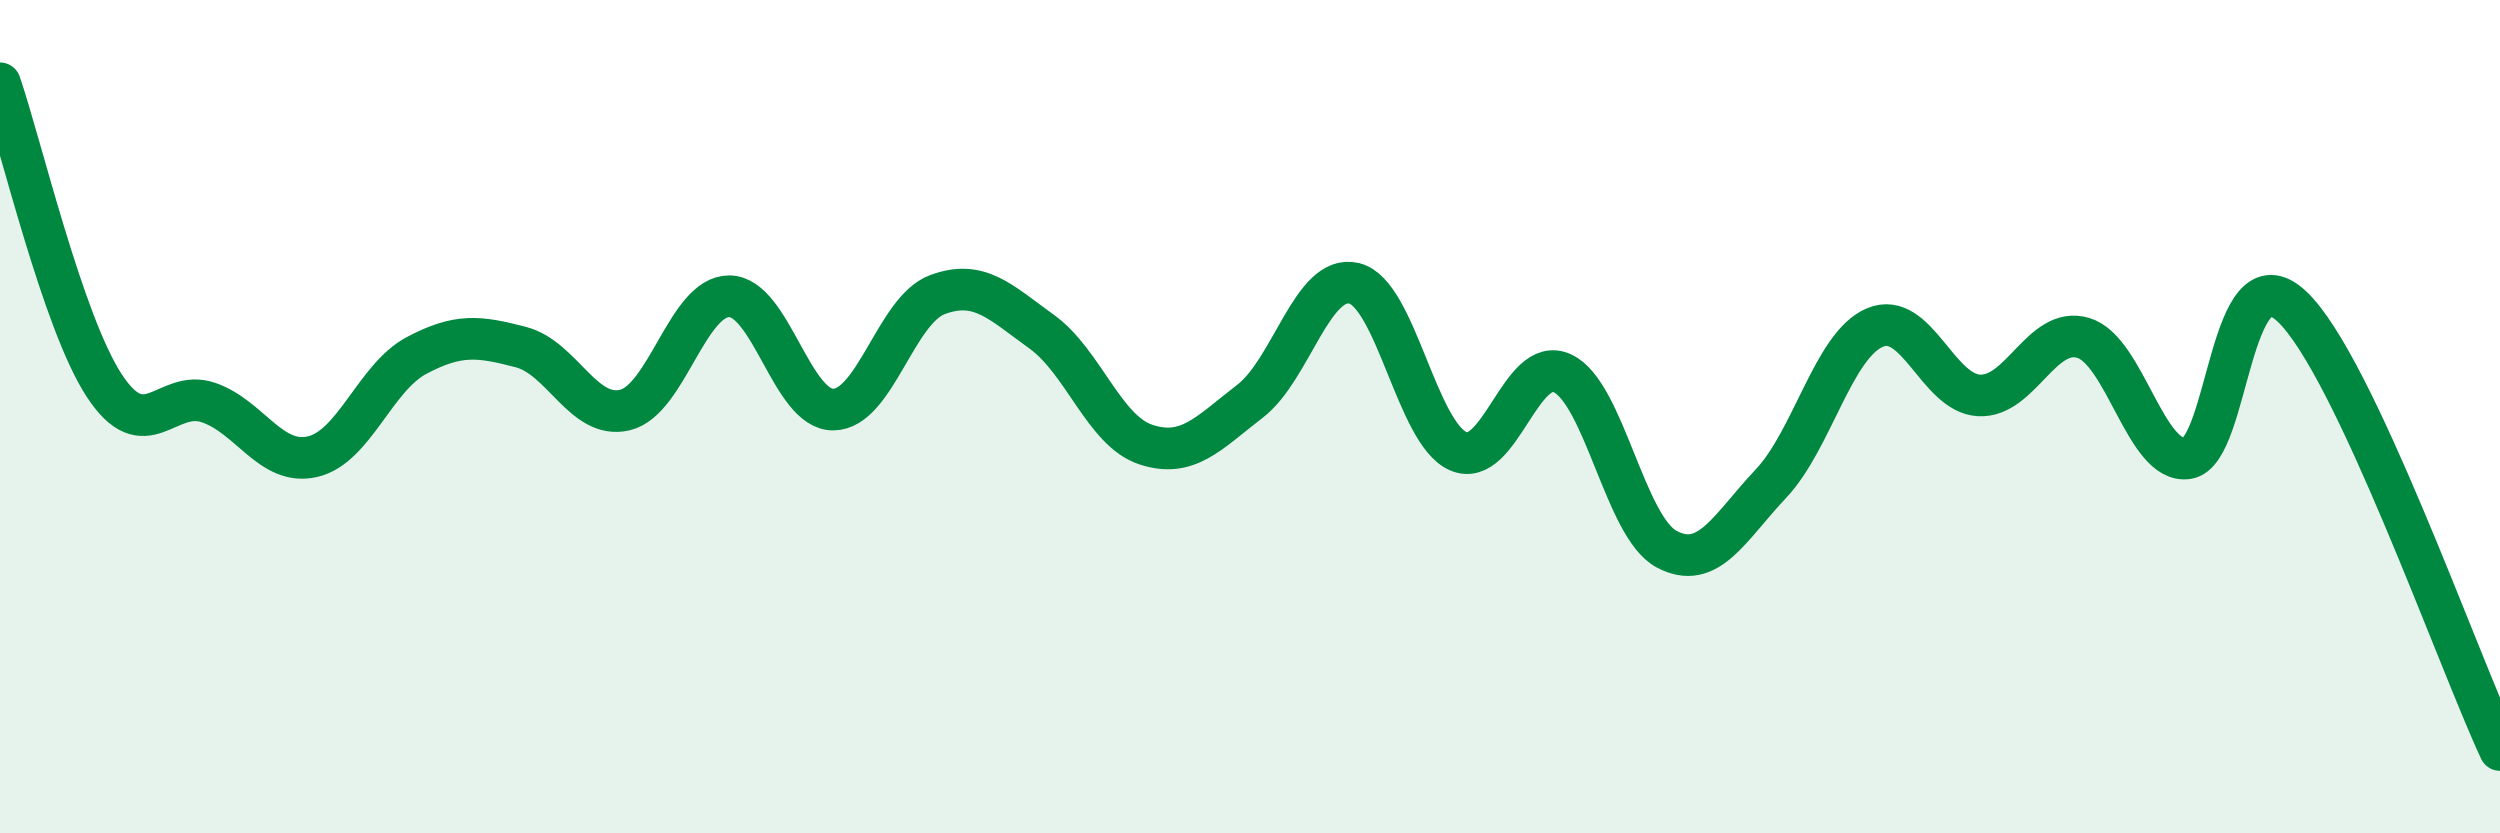 
    <svg width="60" height="20" viewBox="0 0 60 20" xmlns="http://www.w3.org/2000/svg">
      <path
        d="M 0,2 C 0.5,3.45 1.5,7.72 2.5,9.25 C 3.5,10.78 4,9.32 5,9.66 C 6,10 6.5,11.19 7.5,10.96 C 8.5,10.73 9,9.06 10,8.53 C 11,8 11.5,8.07 12.5,8.33 C 13.5,8.59 14,10.08 15,9.84 C 16,9.6 16.5,7.11 17.5,7.11 C 18.5,7.11 19,9.84 20,9.83 C 21,9.82 21.5,7.44 22.5,7.07 C 23.5,6.7 24,7.24 25,7.96 C 26,8.68 26.5,10.34 27.5,10.67 C 28.5,11 29,10.4 30,9.63 C 31,8.86 31.5,6.56 32.5,6.8 C 33.5,7.04 34,10.4 35,10.83 C 36,11.26 36.5,8.49 37.5,8.96 C 38.5,9.43 39,12.65 40,13.18 C 41,13.71 41.5,12.67 42.5,11.61 C 43.5,10.55 44,8.28 45,7.86 C 46,7.44 46.5,9.44 47.5,9.49 C 48.5,9.54 49,7.81 50,8.11 C 51,8.41 51.5,11.15 52.5,11 C 53.5,10.85 53.5,5.95 55,7.35 C 56.5,8.75 59,15.87 60,18L60 20L0 20Z"
        fill="#008740"
        opacity="0.1"
        stroke-linecap="round"
        stroke-linejoin="round"
      />
      <path
        d="M 0,2 C 0.5,3.45 1.5,7.72 2.5,9.25 C 3.5,10.78 4,9.32 5,9.66 C 6,10 6.5,11.19 7.5,10.96 C 8.5,10.73 9,9.06 10,8.53 C 11,8 11.5,8.07 12.5,8.33 C 13.5,8.59 14,10.08 15,9.84 C 16,9.6 16.5,7.11 17.5,7.11 C 18.5,7.11 19,9.84 20,9.83 C 21,9.82 21.5,7.44 22.5,7.07 C 23.5,6.7 24,7.24 25,7.96 C 26,8.68 26.5,10.34 27.5,10.67 C 28.5,11 29,10.4 30,9.63 C 31,8.86 31.5,6.56 32.5,6.8 C 33.5,7.04 34,10.4 35,10.83 C 36,11.26 36.5,8.49 37.5,8.96 C 38.5,9.43 39,12.65 40,13.18 C 41,13.71 41.5,12.67 42.5,11.61 C 43.5,10.55 44,8.28 45,7.86 C 46,7.44 46.5,9.44 47.5,9.49 C 48.5,9.54 49,7.81 50,8.11 C 51,8.41 51.5,11.15 52.5,11 C 53.5,10.85 53.5,5.95 55,7.35 C 56.5,8.75 59,15.87 60,18"
        stroke="#008740"
        stroke-width="1"
        fill="none"
        stroke-linecap="round"
        stroke-linejoin="round"
      />
    </svg>
  